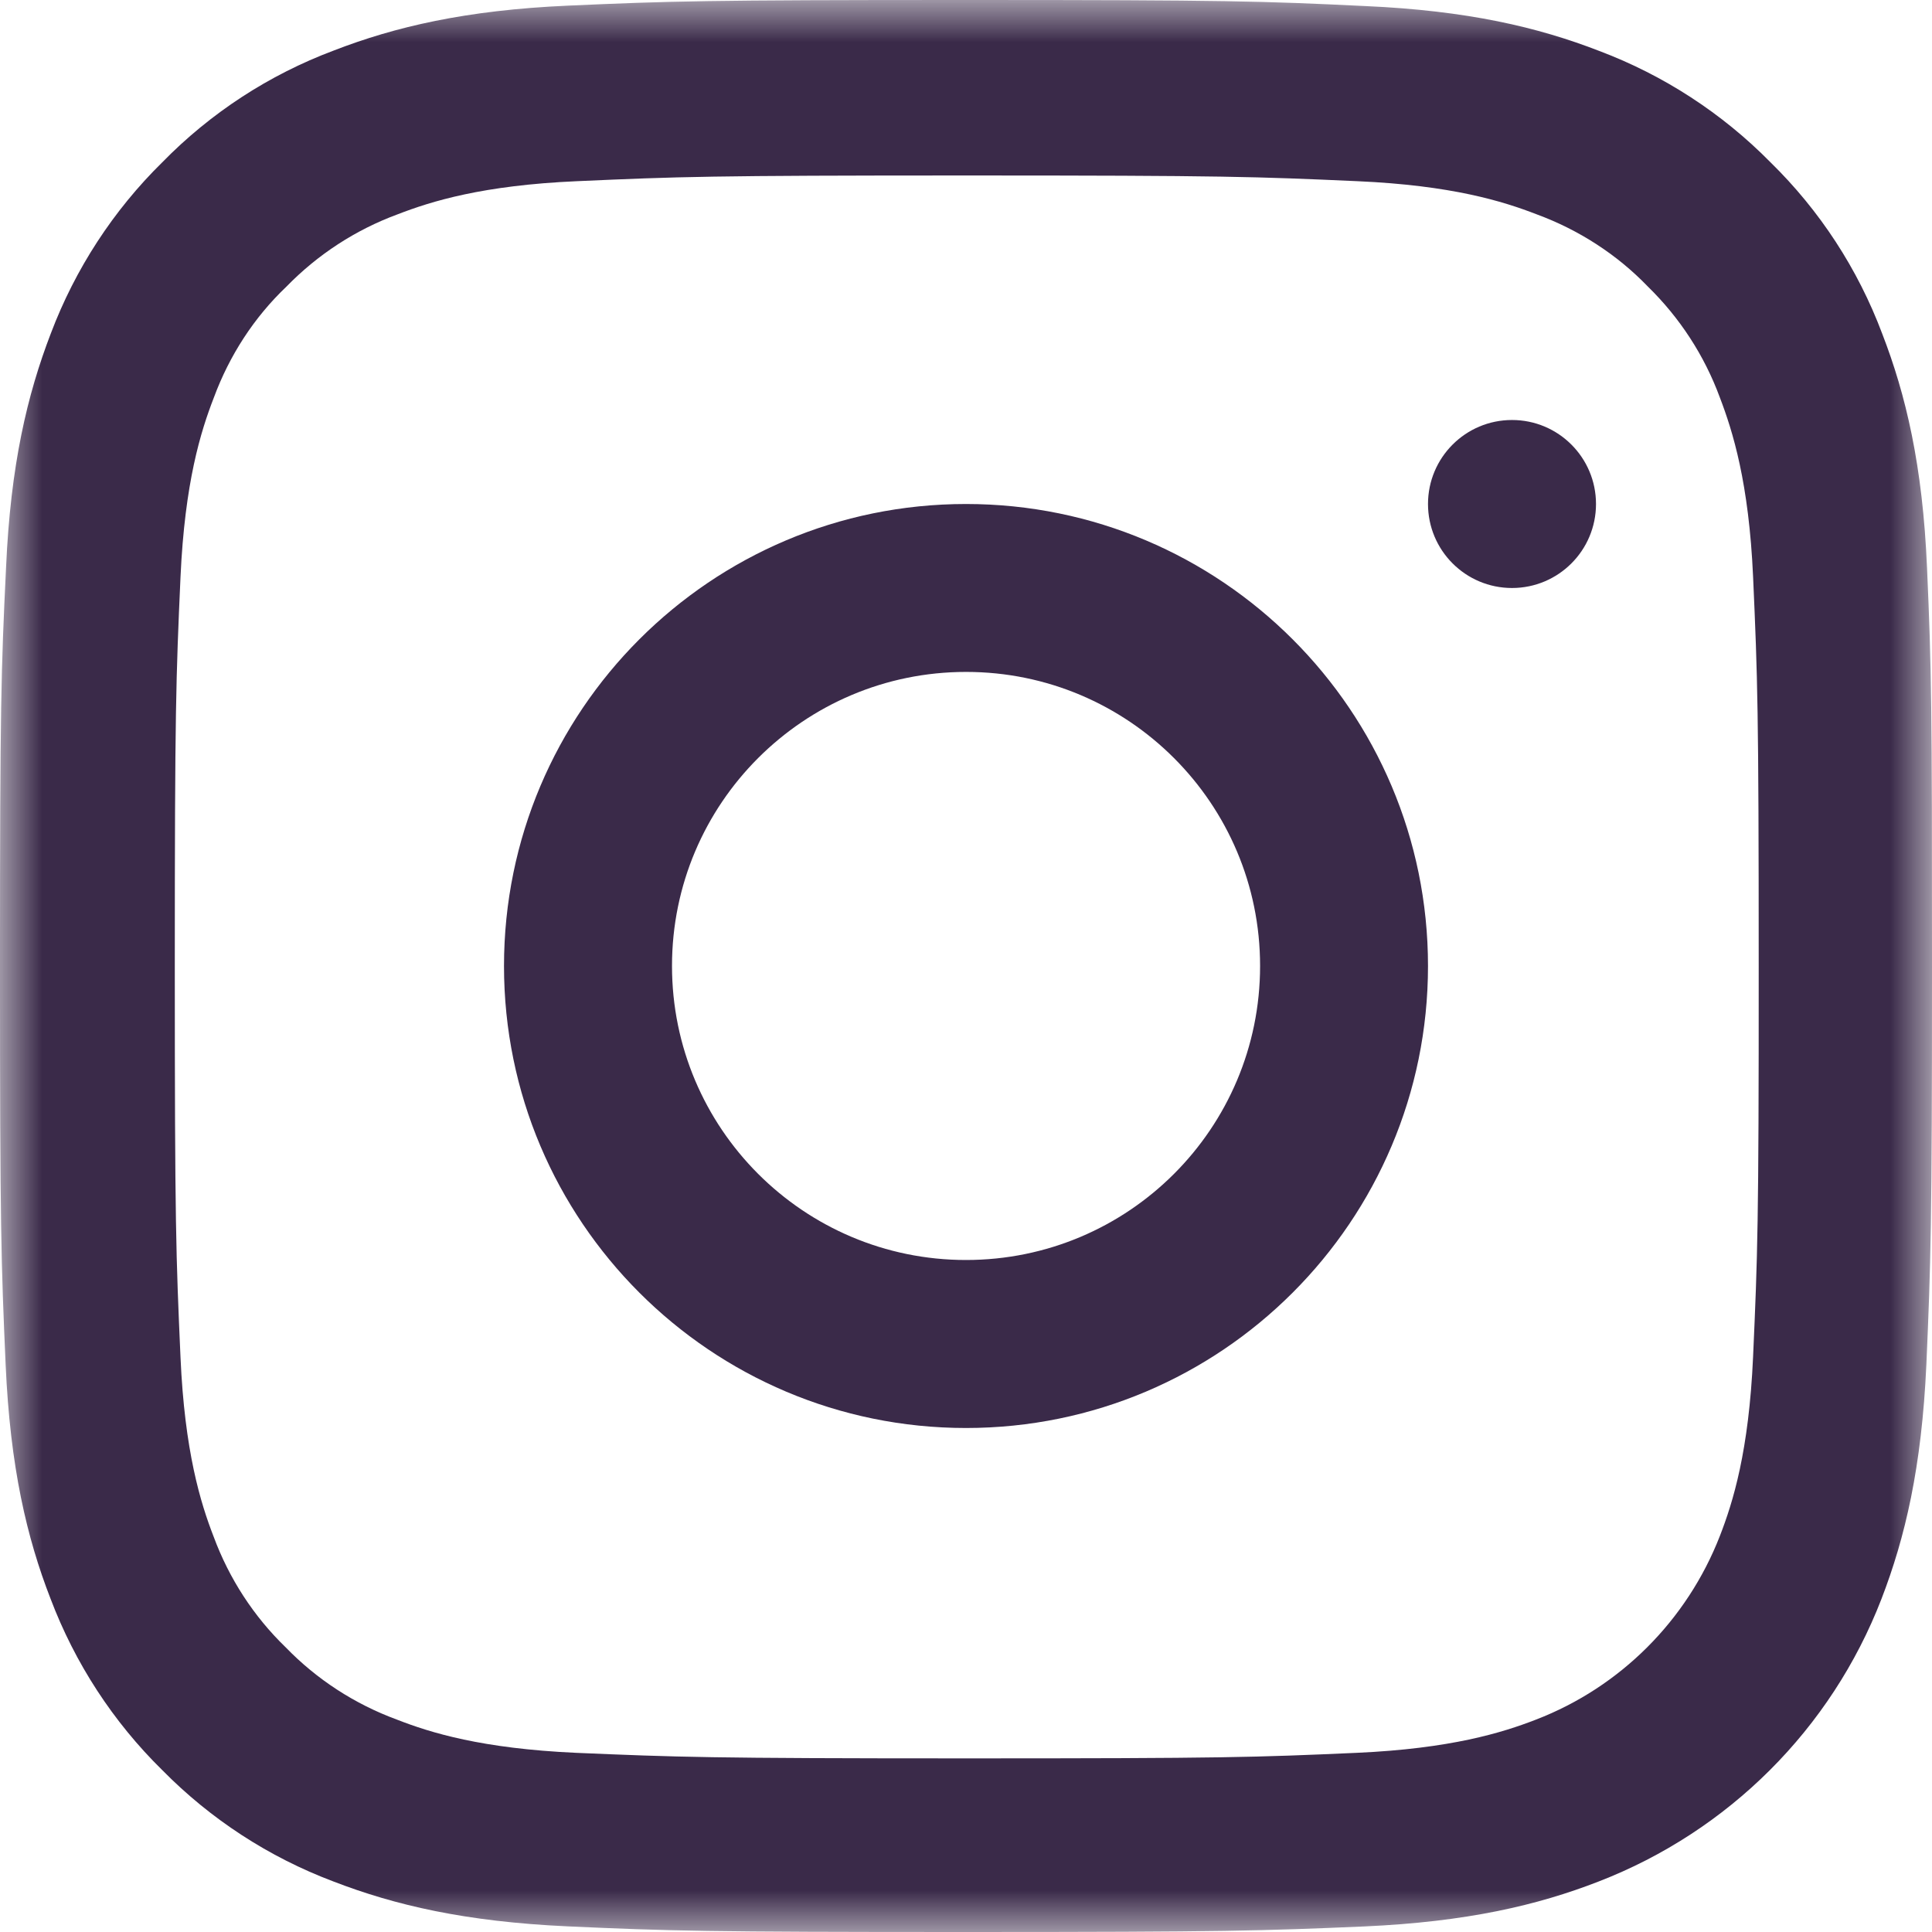 <?xml version="1.0" encoding="utf-8"?>
<!-- Generator: Adobe Illustrator 16.0.0, SVG Export Plug-In . SVG Version: 6.00 Build 0)  -->
<!DOCTYPE svg PUBLIC "-//W3C//DTD SVG 1.1//EN" "http://www.w3.org/Graphics/SVG/1.1/DTD/svg11.dtd">
<svg version="1.1" id="Layer_1" xmlns="http://www.w3.org/2000/svg" xmlns:xlink="http://www.w3.org/1999/xlink" x="0px" y="0px"
	 width="23px" height="23px" viewBox="0 0 23 23" enable-background="new 0 0 23 23" xml:space="preserve">
<g transform="translate(-943 -212)">
	<g transform="translate(943 212)">
		<defs>
			<filter id="Adobe_OpacityMaskFilter" filterUnits="userSpaceOnUse" x="0" y="0" width="23" height="23">
				<feColorMatrix  type="matrix" values="1 0 0 0 0  0 1 0 0 0  0 0 1 0 0  0 0 0 1 0"/>
			</filter>
		</defs>
		<mask maskUnits="userSpaceOnUse" x="0" y="0" width="23" height="23" id="_x38_vpc1lht7c">
			<g filter="url(#Adobe_OpacityMaskFilter)">
				<path id="knyhew74cb" fill="#FFFFFF" d="M0,0h23v23H0V0z"/>
			</g>
		</mask>
		<path mask="url(#_x38_vpc1lht7c)" fill="#3A2A49" d="M20.87,16.152c-0.05,1.123-0.238,1.729-0.396,2.135
			c-0.391,1.003-1.184,1.797-2.187,2.184c-0.404,0.157-1.017,0.346-2.136,0.396c-1.215,0.054-1.576,0.066-4.646,0.066
			c-3.07,0-3.438-0.015-4.647-0.066c-1.123-0.051-1.73-0.238-2.134-0.396c-0.5-0.184-0.952-0.477-1.322-0.859
			c-0.381-0.368-0.674-0.819-0.858-1.317c-0.157-0.403-0.346-1.019-0.395-2.135c-0.054-1.216-0.068-1.577-0.068-4.646
			c0-3.069,0.014-3.437,0.068-4.646C2.2,5.744,2.389,5.137,2.546,4.733c0.185-0.5,0.477-0.953,0.864-1.321
			c0.372-0.382,0.823-0.676,1.322-0.86c0.405-0.157,1.016-0.346,2.135-0.395c1.213-0.054,1.577-0.068,4.646-0.068
			c3.074,0,3.438,0.014,4.647,0.068c1.124,0.05,1.73,0.238,2.135,0.395c0.499,0.184,0.953,0.476,1.321,0.858
			c0.382,0.373,0.674,0.822,0.858,1.321c0.155,0.405,0.346,1.016,0.396,2.134c0.054,1.214,0.067,1.577,0.067,4.646
			C20.938,14.581,20.924,14.939,20.87,16.152 M22.941,6.763C22.889,5.54,22.689,4.7,22.407,3.972c-0.289-0.77-0.743-1.466-1.33-2.04
			c-0.575-0.584-1.271-1.036-2.037-1.325c-0.733-0.284-1.569-0.481-2.79-0.535C15.018,0.013,14.627,0,11.503,0
			C8.381,0,7.99,0.013,6.764,0.067C5.54,0.121,4.7,0.32,3.972,0.602c-0.77,0.289-1.466,0.743-2.04,1.33
			C1.348,2.506,0.896,3.201,0.606,3.967C0.324,4.7,0.126,5.535,0.072,6.757C0.013,7.99,0,8.38,0,11.503s0.013,3.515,0.067,4.74
			c0.054,1.223,0.252,2.063,0.535,2.79c0.291,0.768,0.744,1.465,1.33,2.04c0.575,0.584,1.269,1.036,2.036,1.325
			c0.733,0.283,1.569,0.479,2.791,0.535C7.986,22.988,8.377,23,11.5,23s3.514-0.014,4.741-0.066c1.222-0.055,2.063-0.252,2.79-0.535
			c1.546-0.598,2.769-1.817,3.367-3.363c0.283-0.733,0.479-1.568,0.535-2.79C22.986,15.018,23,14.626,23,11.504
			C23,8.381,22.995,7.99,22.941,6.763"/>
	</g>
	<path fill="#3A2A49" d="M954.5,227c-1.933,0-3.5-1.568-3.5-3.501c0-1.933,1.568-3.5,3.501-3.5l0,0c1.933,0,3.501,1.568,3.5,3.501
		C958.001,225.434,956.434,227,954.5,227 M954.5,218c-3.037,0-5.5,2.463-5.5,5.5s2.464,5.5,5.5,5.5c3.037,0,5.5-2.463,5.5-5.5
		S957.537,218,954.5,218 M962,218c0,0.552-0.447,1-1,1s-1-0.448-1-1s0.447-1,1-1S962,217.448,962,218"/>
</g>
</svg>
